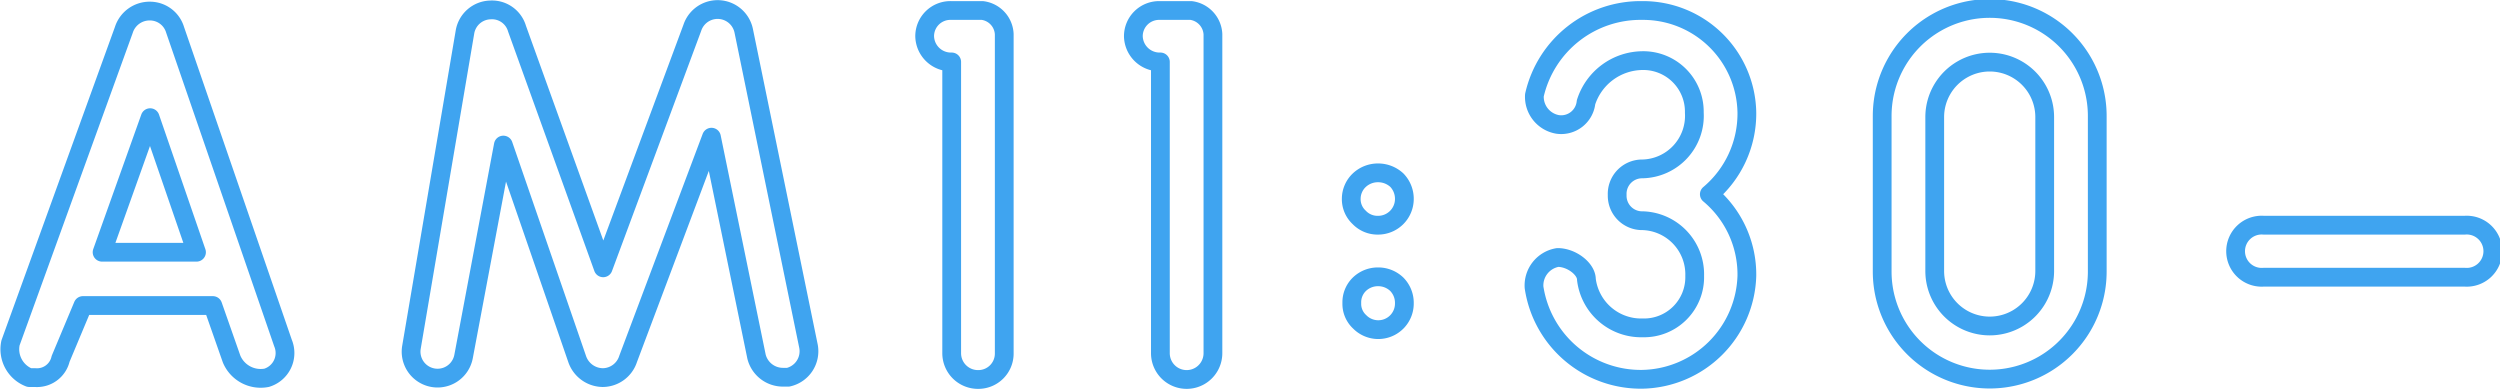 <svg xmlns="http://www.w3.org/2000/svg" viewBox="0 0 133.21 20.71"><defs><style>.cls-1{fill:none;stroke:#3fa4f0;stroke-linecap:round;stroke-linejoin:round;}</style></defs><title>flow04_time</title><g id="レイヤー_2" data-name="レイヤー 2"><g id="レイヤー_1-2" data-name="レイヤー 1"><path class="cls-1" d="M14.21,20.13a1.68,1.68,0,0,1-1.87-1l-1-2.85H4.42L3.23,19.12a1.29,1.29,0,0,1-1.36,1H1.56a1.62,1.62,0,0,1-1-1.85L6.6,1.59A1.44,1.44,0,0,1,8,.59a1.4,1.4,0,0,1,1.33,1l5.75,16.69A1.38,1.38,0,0,1,14.21,20.13Zm-3.74-6.69L8,6.27,5.44,13.44Z"/><path class="cls-1" d="M40.31,19,37.91,7.31,33.47,19.12a1.43,1.43,0,0,1-1.36,1,1.46,1.46,0,0,1-1.36-1L26.82,7.73,24.7,19a1.41,1.41,0,0,1-2.78-.47L24.78,1.68A1.41,1.41,0,0,1,26.11.53a1.39,1.39,0,0,1,1.44,1l4.59,12.74L36.89,1.48a1.42,1.42,0,0,1,2.74.17l3.45,16.8A1.42,1.42,0,0,1,42,20.1l-.28,0A1.45,1.45,0,0,1,40.31,19Z"/><path class="cls-1" d="M50.69.56h1.66a1.33,1.33,0,0,1,1.16,1.26v17a1.38,1.38,0,0,1-1.38,1.4,1.4,1.4,0,0,1-1.42-1.4V3.3a1.4,1.4,0,0,1-1.44-1.37A1.37,1.37,0,0,1,50.69.56Z"/><path class="cls-1" d="M61.8.56h1.67a1.34,1.34,0,0,1,1.16,1.26v17a1.4,1.4,0,1,1-2.8,0V3.3a1.4,1.4,0,0,1-1.44-1.37A1.37,1.37,0,0,1,61.8.56Z"/><path class="cls-1" d="M72.43,9.6a1.45,1.45,0,0,1,1-.39,1.47,1.47,0,0,1,1,.39,1.43,1.43,0,0,1,.4,1A1.4,1.4,0,0,1,73.42,12a1.35,1.35,0,0,1-1-.42,1.32,1.32,0,0,1-.42-1A1.37,1.37,0,0,1,72.43,9.6Zm0,5.55a1.42,1.42,0,0,1,1-.4,1.43,1.43,0,0,1,1,.4,1.41,1.41,0,0,1,.4,1,1.39,1.39,0,0,1-2.38,1,1.3,1.3,0,0,1-.42-1A1.34,1.34,0,0,1,72.43,15.15Z"/><path class="cls-1" d="M93.08,14.7a5.68,5.68,0,0,1-5.57,5.51,5.75,5.75,0,0,1-5.77-4.9A1.51,1.51,0,0,1,83,13.72c.74,0,1.53.61,1.53,1.17a2.94,2.94,0,0,0,3,2.58,2.7,2.7,0,0,0,2.77-2.77,2.86,2.86,0,0,0-2.77-2.94,1.33,1.33,0,0,1-1.36-1.37A1.33,1.33,0,0,1,87.51,9,2.83,2.83,0,0,0,90.28,6a2.72,2.72,0,0,0-2.77-2.77,3.19,3.19,0,0,0-3,2.22A1.33,1.33,0,0,1,83,6.63a1.49,1.49,0,0,1-1.24-1.56A5.8,5.8,0,0,1,87.51.56,5.53,5.53,0,0,1,93.08,6a5.61,5.61,0,0,1-2,4.35A5.57,5.57,0,0,1,93.08,14.7Z"/><path class="cls-1" d="M111.75,14.47v0a5.73,5.73,0,0,1-11.46,0V6.18a5.73,5.73,0,0,1,11.46,0v8.29Zm-2.8,0V6.24a2.93,2.93,0,0,0-5.86,0v8.2a2.93,2.93,0,0,0,5.86,0Z"/><path class="cls-1" d="M120.63,12h10.69a1.39,1.39,0,1,1,0,2.77H120.63a1.39,1.39,0,1,1,0-2.77Z"/></g></g></svg>